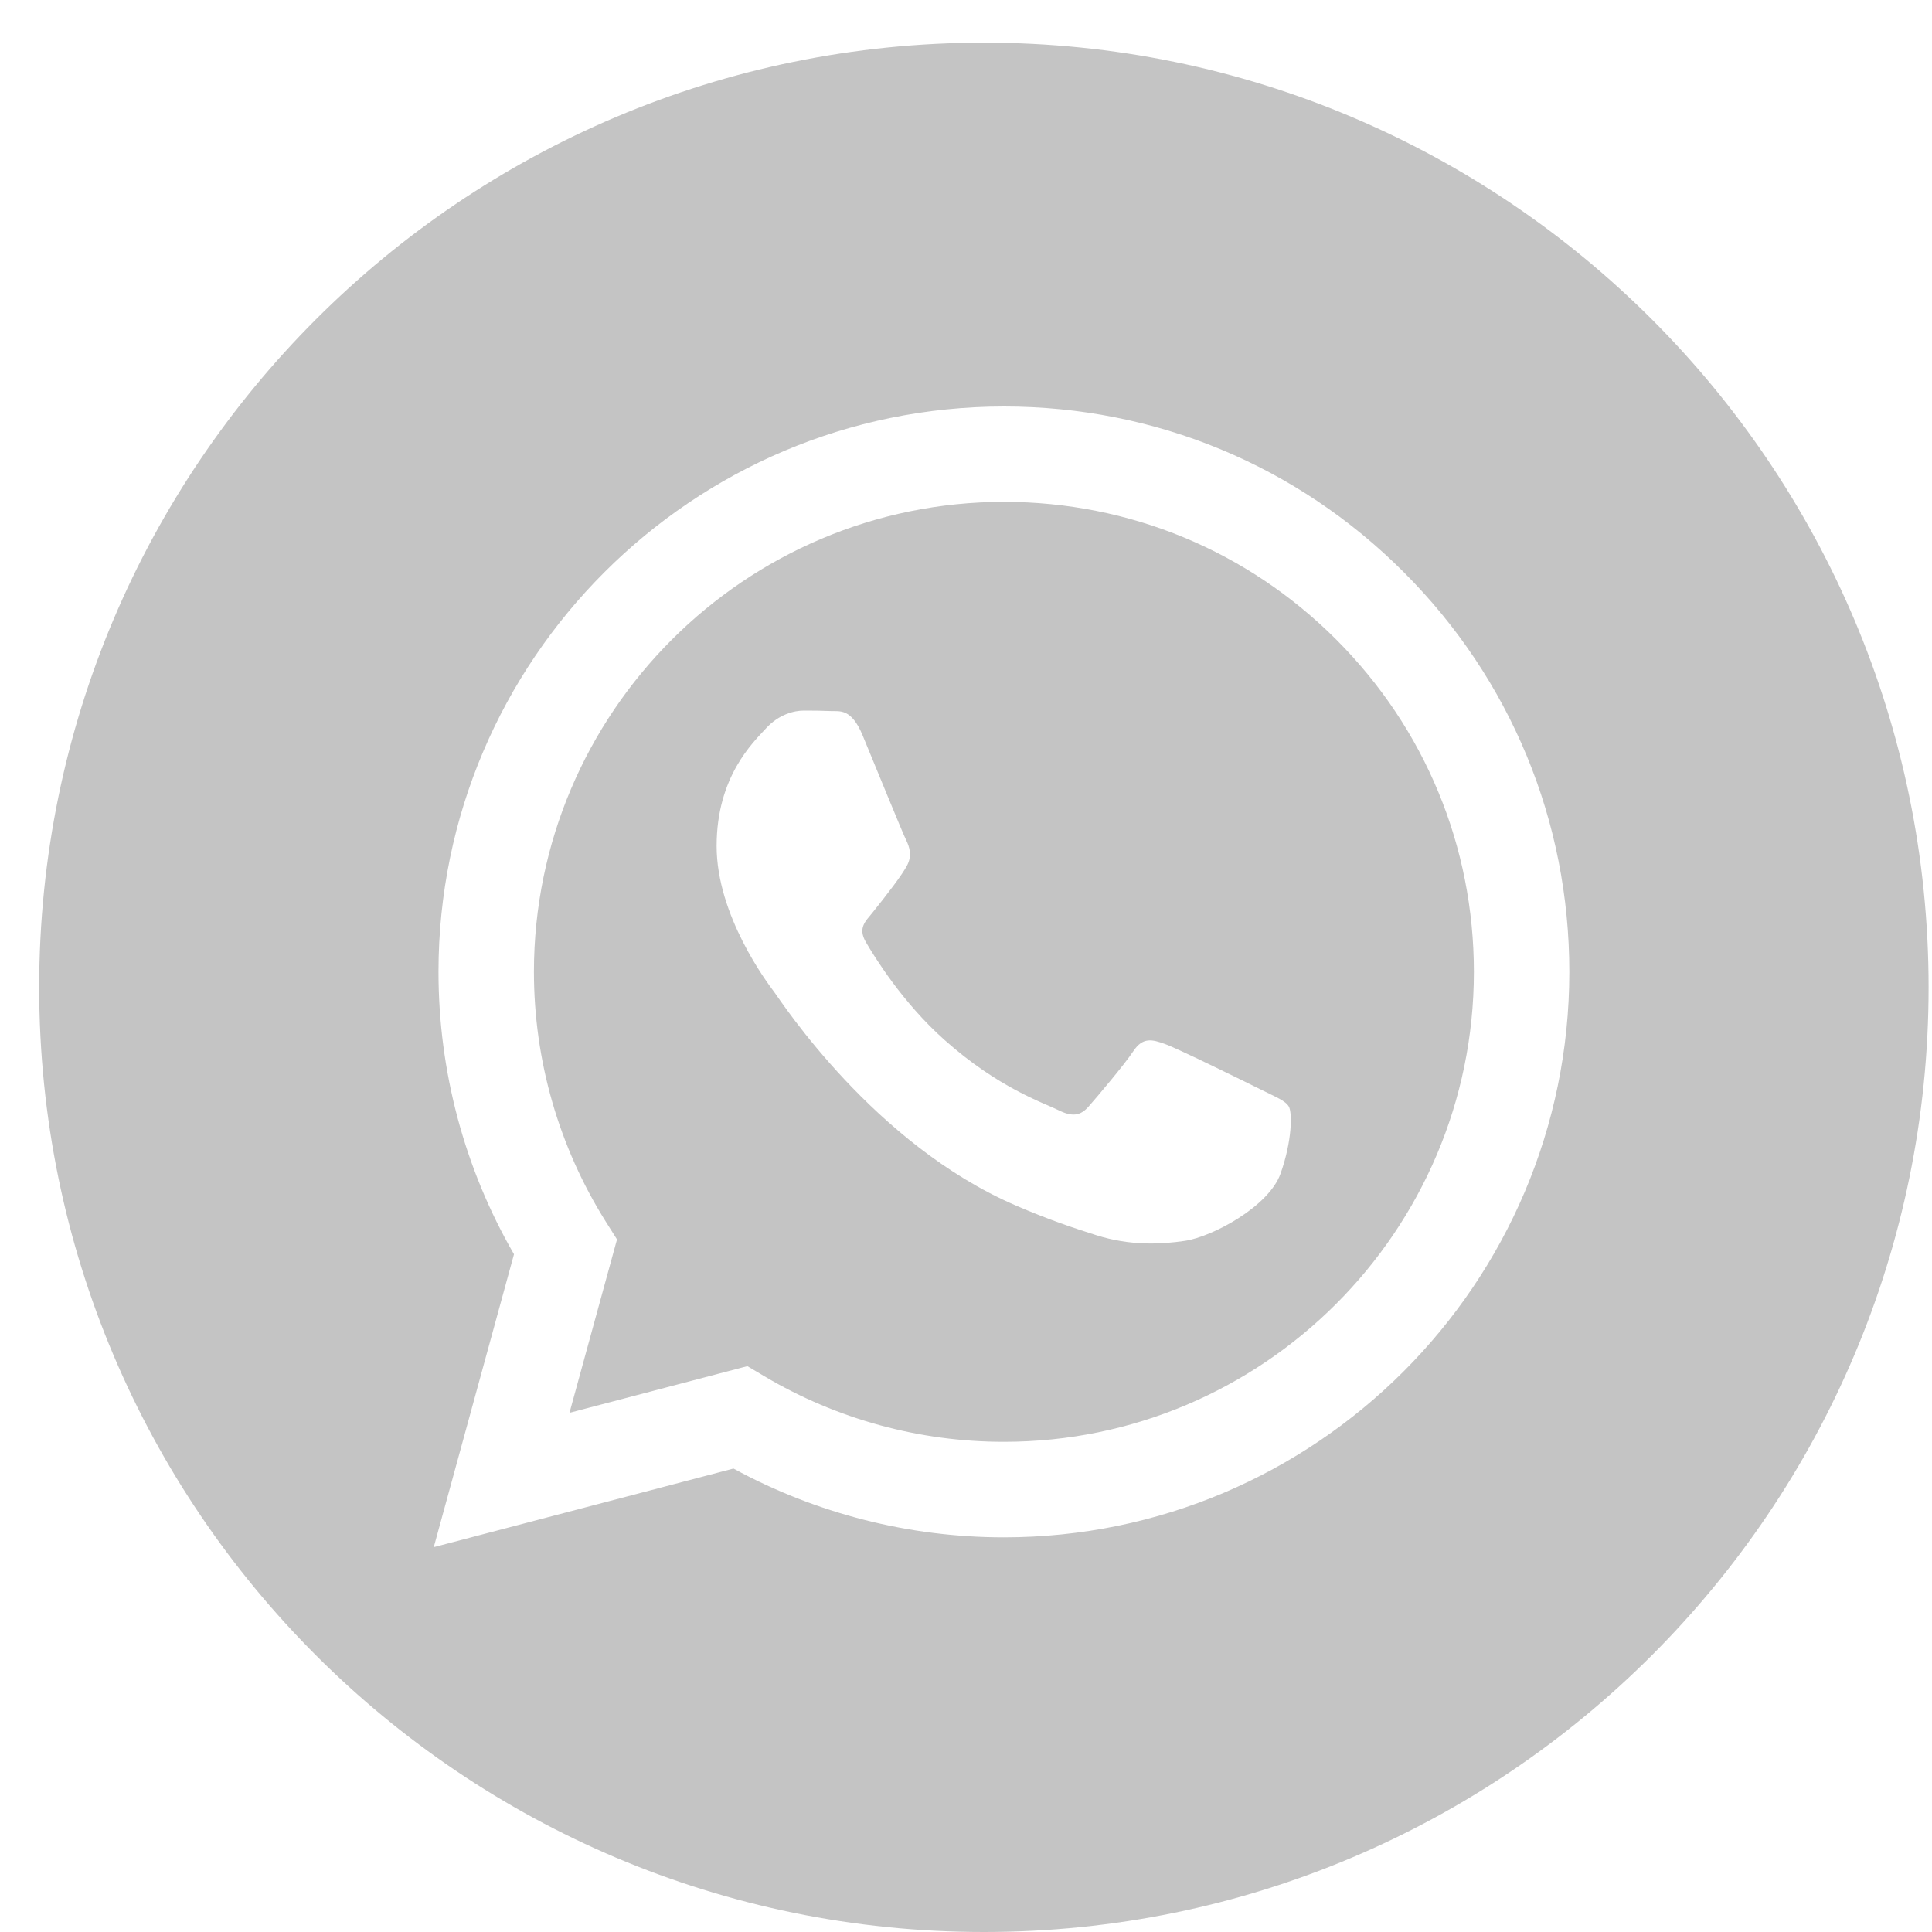 <svg width="25" height="25" viewBox="0 0 25 25" fill="none" xmlns="http://www.w3.org/2000/svg">
<g clip-path="url(#clip0)">
<path d="M12.732 0.552C5.981 0.552 0.507 6.026 0.507 12.776C0.507 19.526 5.981 25 12.732 25C19.482 25 24.956 19.526 24.956 12.776C24.956 6.026 19.482 0.552 12.732 0.552ZM12.991 19.893C12.99 19.893 12.991 19.893 12.991 19.893H12.988C11.763 19.893 10.56 19.585 9.491 19.003L5.613 20.02L6.651 16.23C6.01 15.121 5.674 13.862 5.674 12.573C5.676 8.541 8.958 5.26 12.991 5.26C14.948 5.26 16.785 6.022 18.166 7.405C19.547 8.787 20.308 10.625 20.307 12.579C20.305 16.612 17.023 19.893 12.991 19.893Z" fill="#C4C4C4"/>
<path d="M12.993 6.494C9.639 6.494 6.911 9.221 6.909 12.573C6.909 13.722 7.231 14.84 7.839 15.808L7.984 16.038L7.369 18.282L9.671 17.678L9.893 17.81C10.827 18.364 11.897 18.657 12.988 18.657H12.991C16.342 18.657 19.07 15.93 19.072 12.578C19.072 10.954 18.44 9.426 17.292 8.277C16.144 7.128 14.617 6.495 12.993 6.494ZM16.57 15.187C16.418 15.614 15.687 16.003 15.336 16.056C15.021 16.103 14.623 16.122 14.185 15.983C13.919 15.899 13.579 15.787 13.142 15.598C11.309 14.807 10.111 12.961 10.02 12.839C9.928 12.717 9.273 11.848 9.273 10.948C9.273 10.049 9.745 9.607 9.913 9.424C10.081 9.241 10.279 9.195 10.4 9.195C10.522 9.195 10.644 9.196 10.751 9.201C10.863 9.207 11.014 9.159 11.162 9.515C11.314 9.881 11.68 10.781 11.726 10.872C11.771 10.964 11.802 11.07 11.741 11.192C11.68 11.314 11.477 11.577 11.284 11.817C11.203 11.918 11.097 12.007 11.204 12.19C11.31 12.373 11.677 12.972 12.221 13.456C12.919 14.079 13.508 14.272 13.691 14.363C13.874 14.455 13.98 14.44 14.087 14.318C14.194 14.196 14.544 13.784 14.666 13.601C14.788 13.418 14.909 13.449 15.077 13.51C15.245 13.57 16.143 14.013 16.326 14.104C16.509 14.196 16.631 14.241 16.677 14.318C16.722 14.394 16.722 14.76 16.57 15.187Z" fill="#C4C4C4"/>
</g>
<defs>
<clipPath id="clip0">
<rect width="24.448" height="24.448" fill="white" transform="translate(0.507 0.552)"/>
</clipPath>
</defs>
</svg>
